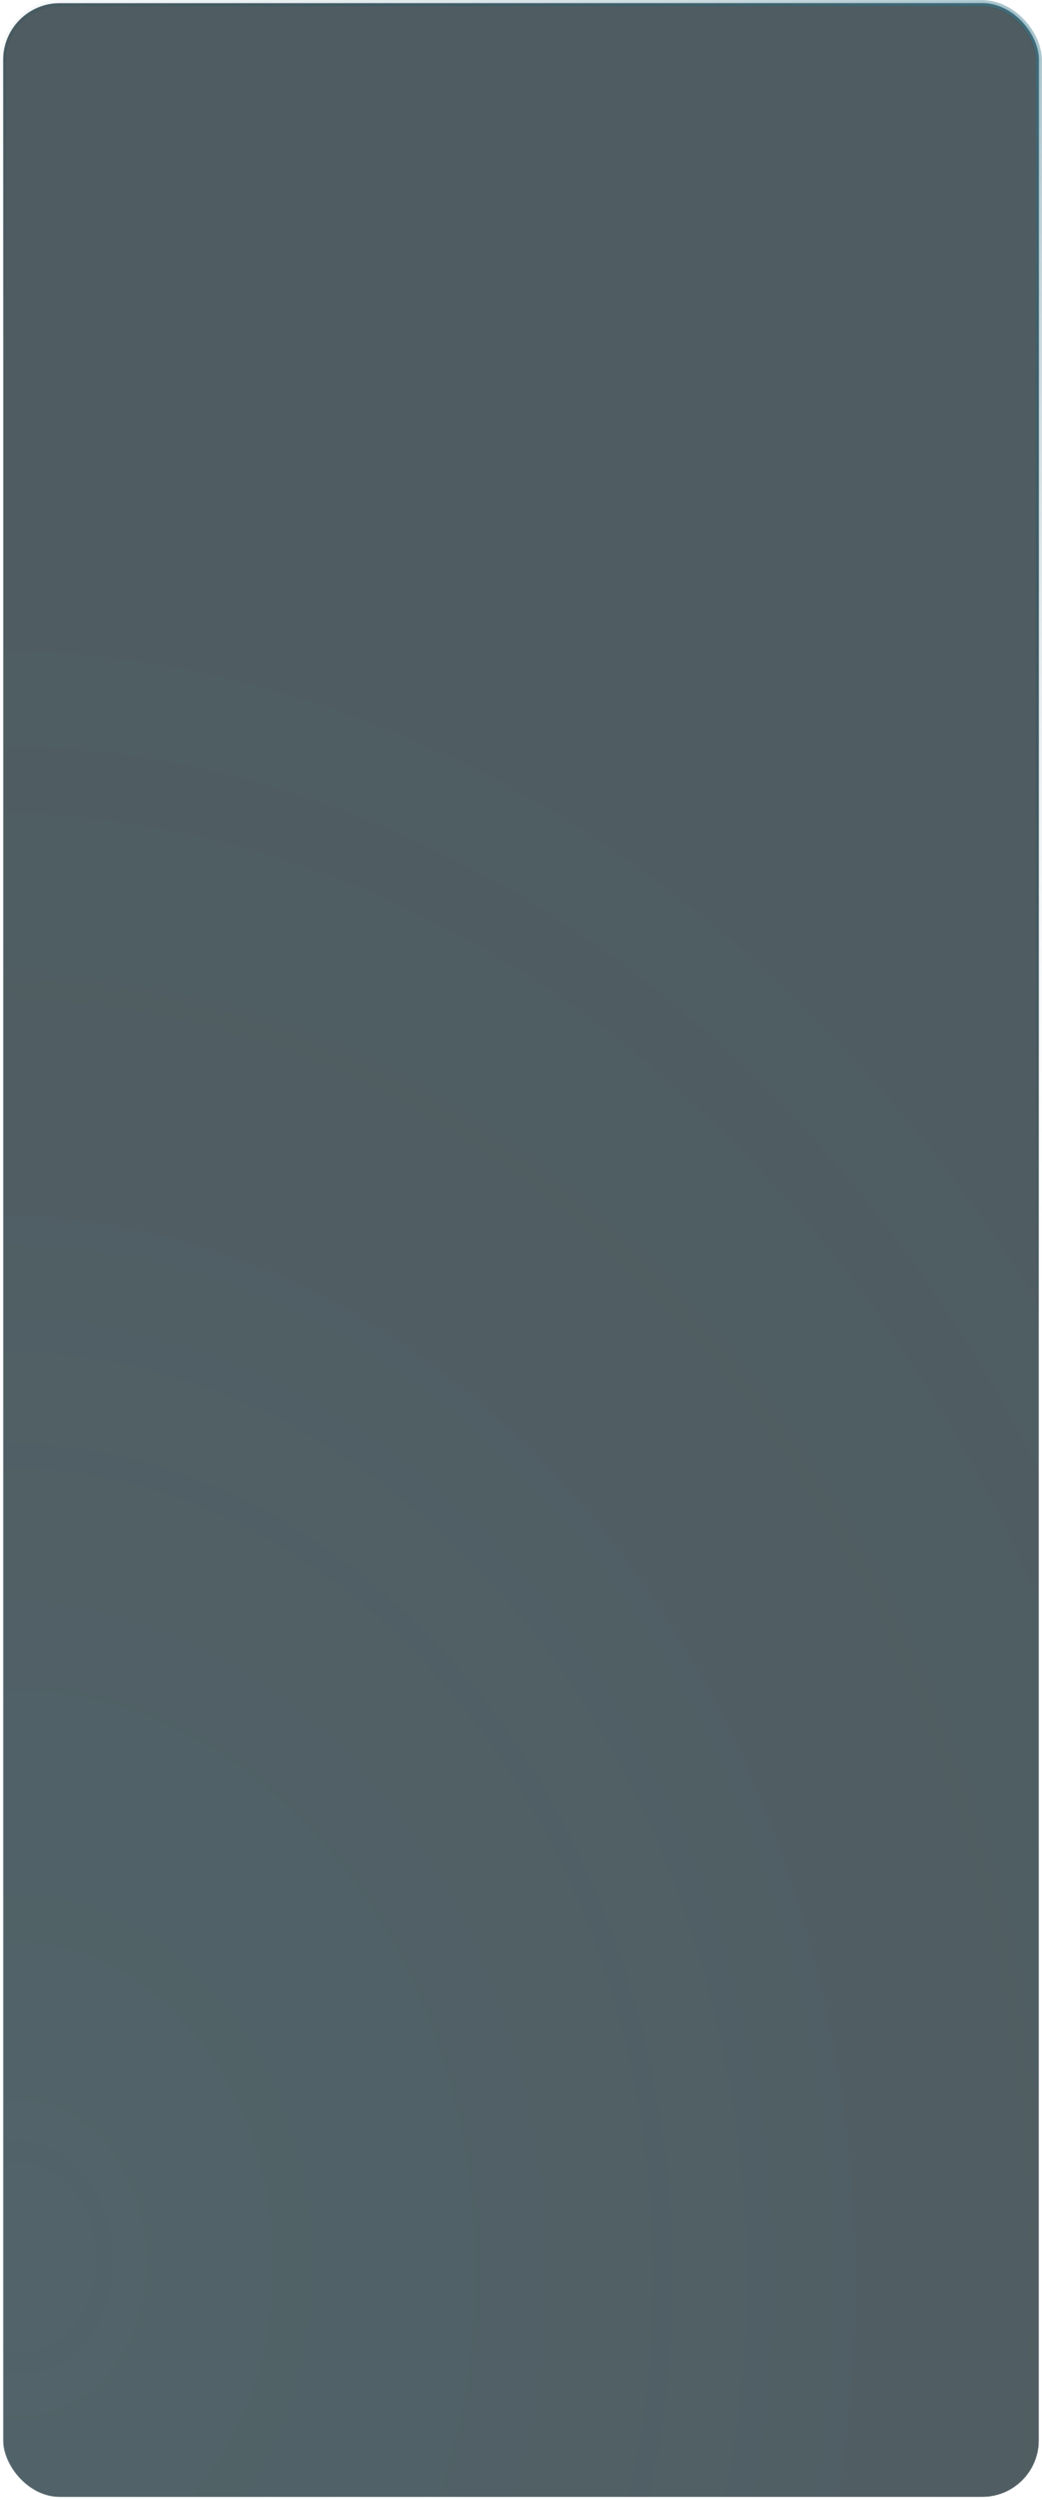 <?xml version="1.0" encoding="utf-8"?>
<svg xmlns="http://www.w3.org/2000/svg" fill="none" height="2884" viewBox="0 0 1202 2884" width="1202">
<mask height="2884" id="mask0_3951_229" maskUnits="userSpaceOnUse" style="mask-type:alpha" width="1202" x="0" y="0">
<rect fill="#04181F" fill-opacity="0.7" height="2877" rx="65.5" stroke="url(#paint0_linear_3951_229)" stroke-width="7" width="1195" x="3.5" y="3.5"/>
</mask>
<g mask="url(#mask0_3951_229)">
<rect fill="#04181F" height="2877" rx="65.5" stroke="url(#paint1_linear_3951_229)" stroke-width="7" width="1195" x="3.5" y="3.5"/>
<ellipse cx="44.5" cy="2605.61" fill="url(#paint2_radial_3951_229)" fill-opacity="0.2" rx="1934.5" ry="2523.66"/>
</g>
<defs>
<linearGradient gradientUnits="userSpaceOnUse" id="paint0_linear_3951_229" x1="1250" x2="-21.546" y1="-660.185" y2="685.802">
<stop offset="0" stop-color="#4A91A8"/>
<stop offset="0.894" stop-color="#1B4C5B" stop-opacity="0"/>
</linearGradient>
<linearGradient gradientUnits="userSpaceOnUse" id="paint1_linear_3951_229" x1="1250" x2="-21.546" y1="-660.185" y2="685.802">
<stop offset="0" stop-color="#4A91A8"/>
<stop offset="0.894" stop-color="#1B4C5B" stop-opacity="0"/>
</linearGradient>
<radialGradient cx="0" cy="0" gradientTransform="translate(44.5 2605.61) rotate(83.933) scale(1985.73 1533.93)" gradientUnits="userSpaceOnUse" id="paint2_radial_3951_229" r="1">
<stop stop-color="#1B4958"/>
<stop offset="1" stop-color="#052F3D" stop-opacity="0"/>
</radialGradient>
</defs>
</svg>